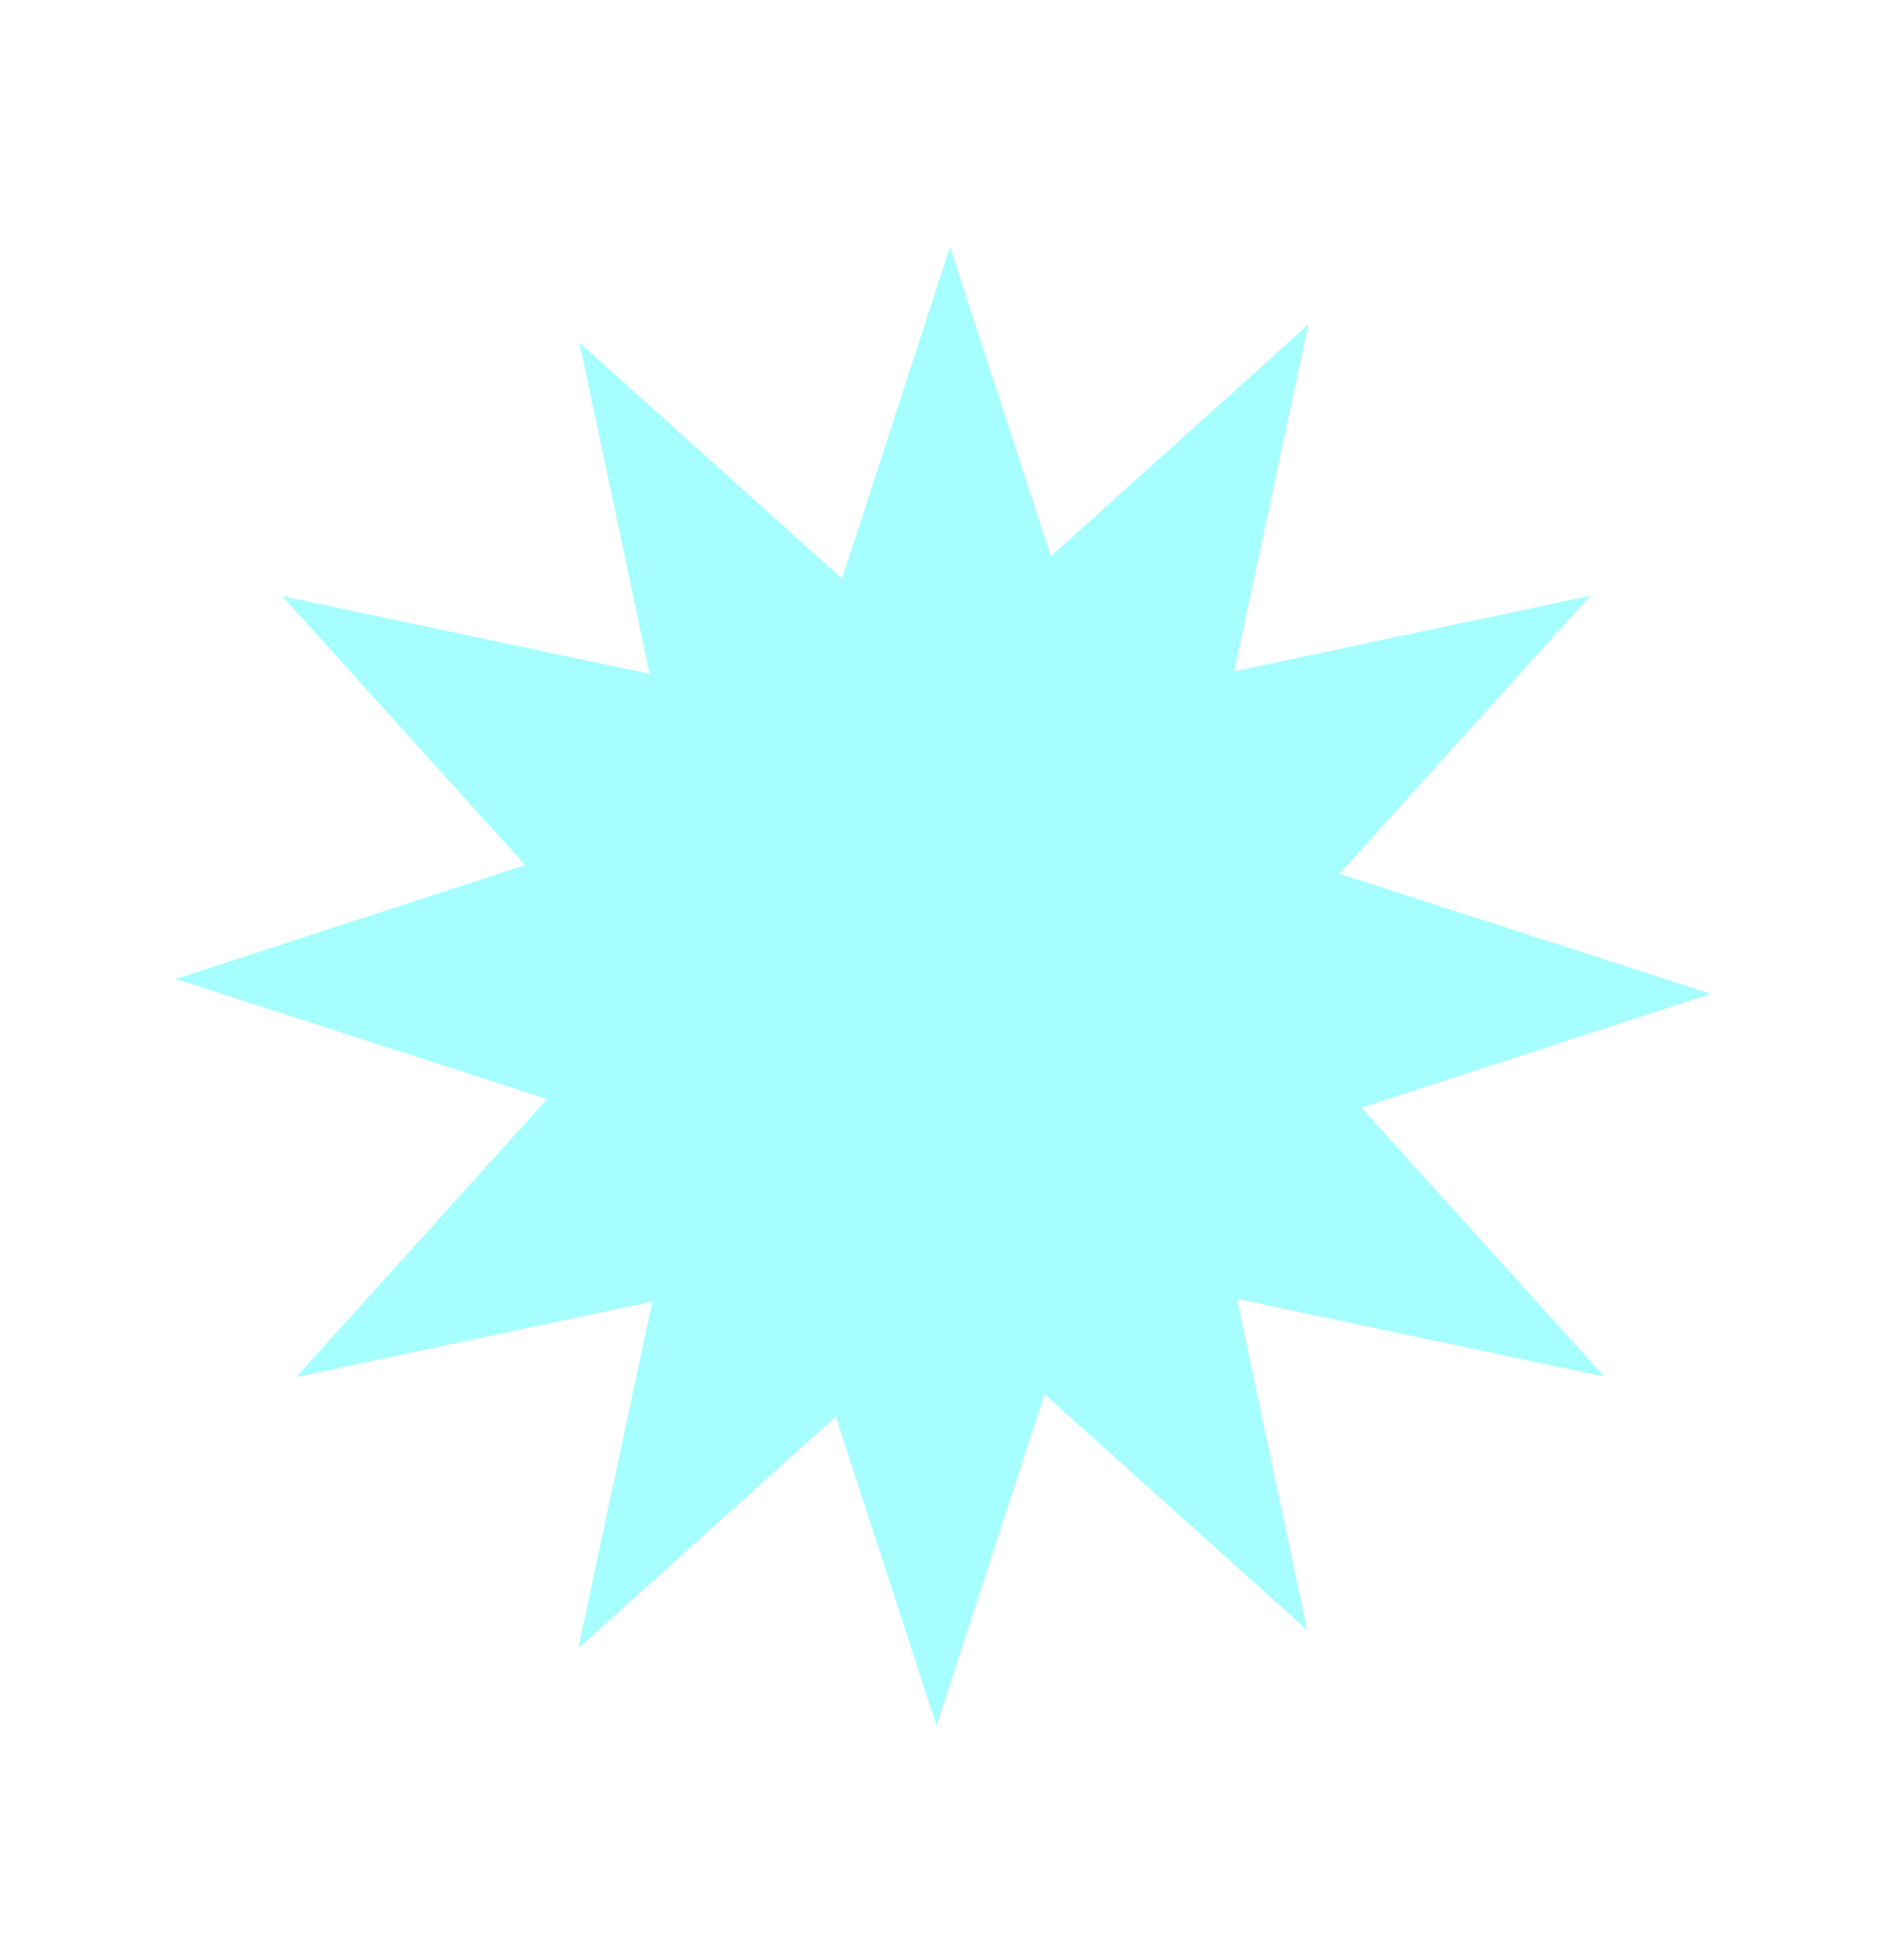<?xml version="1.0" encoding="UTF-8"?>
<svg width="89px" height="92px" viewBox="0 0 89 92" version="1.1" xmlns="http://www.w3.org/2000/svg" xmlns:xlink="http://www.w3.org/1999/xlink">
    <title>logo-swapstar@3x</title>
    <g id="Update-2024" stroke="none" stroke-width="1" fill="none" fill-rule="evenodd" opacity="0.348">
        <g id="SwapStar-home-v2-Copy-6" transform="translate(-24, -17)" fill="#00FFFC">
            <g id="logo-swapstar" transform="translate(24.048, 17.721)">
                <g id="Group-2" transform="translate(0, -0)">
                    <g id="Group" transform="translate(13.196, 10.867)">
                        <g id="Group-3" transform="translate(0.66, 0)">
                            <polygon id="Fill-1" points="20.997 29.774 0 53.043 30.702 46.526 61.407 53.025 40.397 29.768 30.688 0"></polygon>
                        </g>
                        <path d="M61.407,16.371 L36.213,21.719 L30.709,34.058 L44.177,35.466 L61.407,16.371 Z M17.241,35.474 L30.709,34.058 L25.197,21.722 L0,16.389 L17.241,35.474 Z M22.752,44.986 L30.719,69.414 L38.672,44.982 L30.709,34.058 L22.752,44.986 Z" id="Fill-2"></path>
                    </g>
                    <g id="Group" transform="translate(44.23, 45.574) rotate(-30) translate(-44.23, -45.574)translate(13.196, 10.867)">
                        <g id="Group-3" transform="translate(0.66, -0)">
                            <polygon id="Fill-1" points="20.997 29.774 0 53.043 30.702 46.526 61.407 53.025 40.397 29.768 30.688 0"></polygon>
                        </g>
                        <path d="M61.407,16.371 L36.213,21.719 L30.709,34.058 L44.177,35.466 L61.407,16.371 Z M17.241,35.474 L30.709,34.058 L25.197,21.722 L6.50420404e-13,16.389 L17.241,35.474 Z M22.752,44.986 L30.719,69.414 L38.672,44.982 L30.709,34.058 L22.752,44.986 Z" id="Fill-2"></path>
                    </g>
                </g>
            </g>
        </g>
    </g>
</svg>